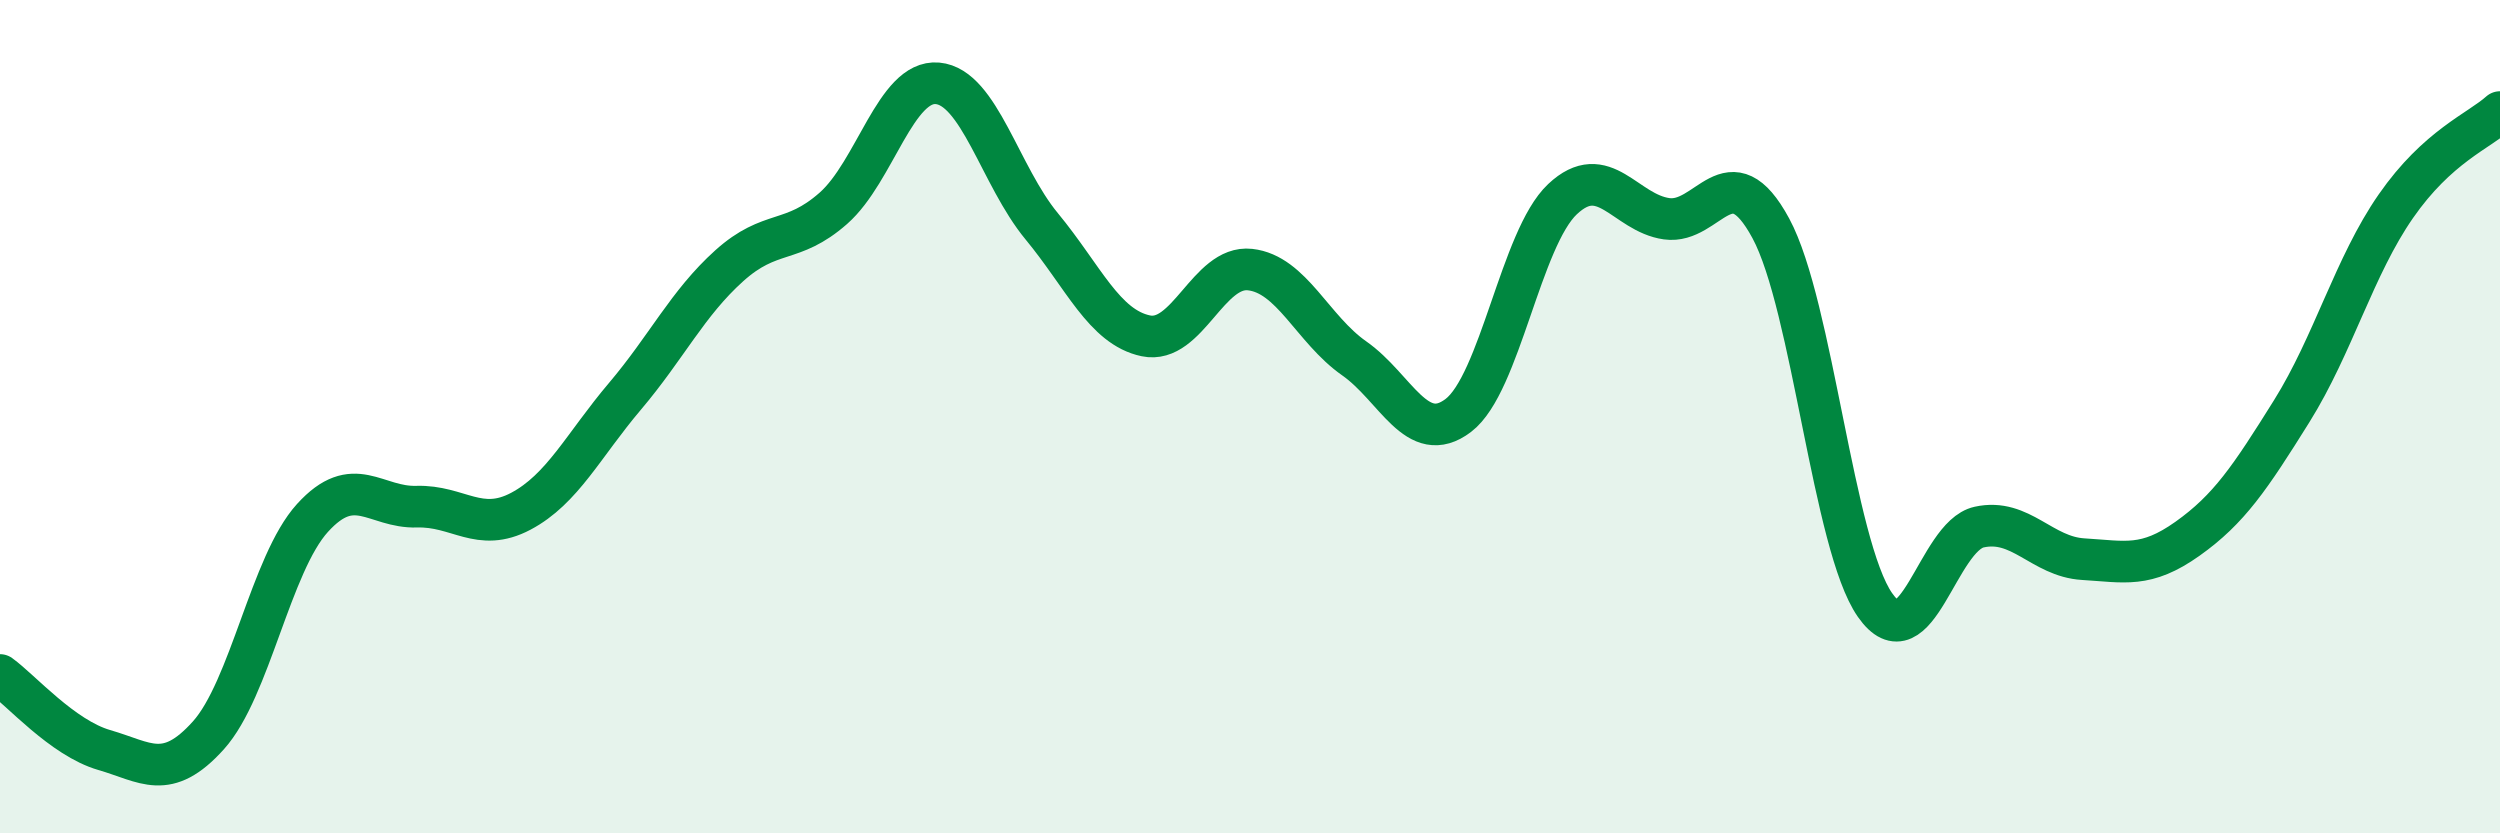 
    <svg width="60" height="20" viewBox="0 0 60 20" xmlns="http://www.w3.org/2000/svg">
      <path
        d="M 0,16.2 C 0.5,16.56 1.5,17.71 2.5,18 C 3.5,18.29 4,18.76 5,17.65 C 6,16.54 6.5,13.53 7.5,12.43 C 8.5,11.33 9,12.19 10,12.16 C 11,12.13 11.5,12.8 12.5,12.27 C 13.5,11.74 14,10.69 15,9.51 C 16,8.33 16.5,7.28 17.5,6.38 C 18.5,5.48 19,5.88 20,5 C 21,4.12 21.5,1.91 22.5,2 C 23.5,2.09 24,4.22 25,5.43 C 26,6.64 26.5,7.85 27.5,8.06 C 28.5,8.27 29,6.36 30,6.47 C 31,6.58 31.5,7.9 32.5,8.6 C 33.5,9.3 34,10.73 35,9.97 C 36,9.21 36.5,5.72 37.5,4.78 C 38.5,3.84 39,5.11 40,5.25 C 41,5.39 41.5,3.63 42.5,5.48 C 43.5,7.33 44,13.09 45,14.52 C 46,15.95 46.5,12.87 47.5,12.65 C 48.5,12.43 49,13.36 50,13.42 C 51,13.48 51.5,13.64 52.5,12.93 C 53.5,12.22 54,11.47 55,9.87 C 56,8.27 56.5,6.39 57.5,4.95 C 58.5,3.51 59.5,3.14 60,2.69L60 20L0 20Z"
        fill="#008740"
        opacity="0.1"
        stroke-linecap="round"
        stroke-linejoin="round"
      />
      <path
        d="M 0,16.2 C 0.5,16.56 1.5,17.71 2.5,18 C 3.5,18.29 4,18.76 5,17.65 C 6,16.54 6.5,13.53 7.5,12.43 C 8.5,11.33 9,12.19 10,12.16 C 11,12.13 11.5,12.8 12.5,12.27 C 13.5,11.74 14,10.69 15,9.51 C 16,8.33 16.5,7.28 17.5,6.38 C 18.5,5.48 19,5.88 20,5 C 21,4.12 21.5,1.91 22.5,2 C 23.5,2.09 24,4.22 25,5.43 C 26,6.64 26.5,7.85 27.5,8.06 C 28.5,8.27 29,6.36 30,6.47 C 31,6.58 31.5,7.9 32.5,8.6 C 33.5,9.3 34,10.73 35,9.97 C 36,9.21 36.5,5.72 37.5,4.78 C 38.5,3.84 39,5.11 40,5.25 C 41,5.39 41.5,3.63 42.5,5.48 C 43.5,7.33 44,13.09 45,14.52 C 46,15.95 46.5,12.87 47.5,12.65 C 48.5,12.43 49,13.36 50,13.42 C 51,13.48 51.5,13.64 52.5,12.93 C 53.5,12.22 54,11.47 55,9.87 C 56,8.27 56.5,6.39 57.5,4.95 C 58.5,3.51 59.5,3.14 60,2.69"
        stroke="#008740"
        stroke-width="1"
        fill="none"
        stroke-linecap="round"
        stroke-linejoin="round"
      />
    </svg>
  